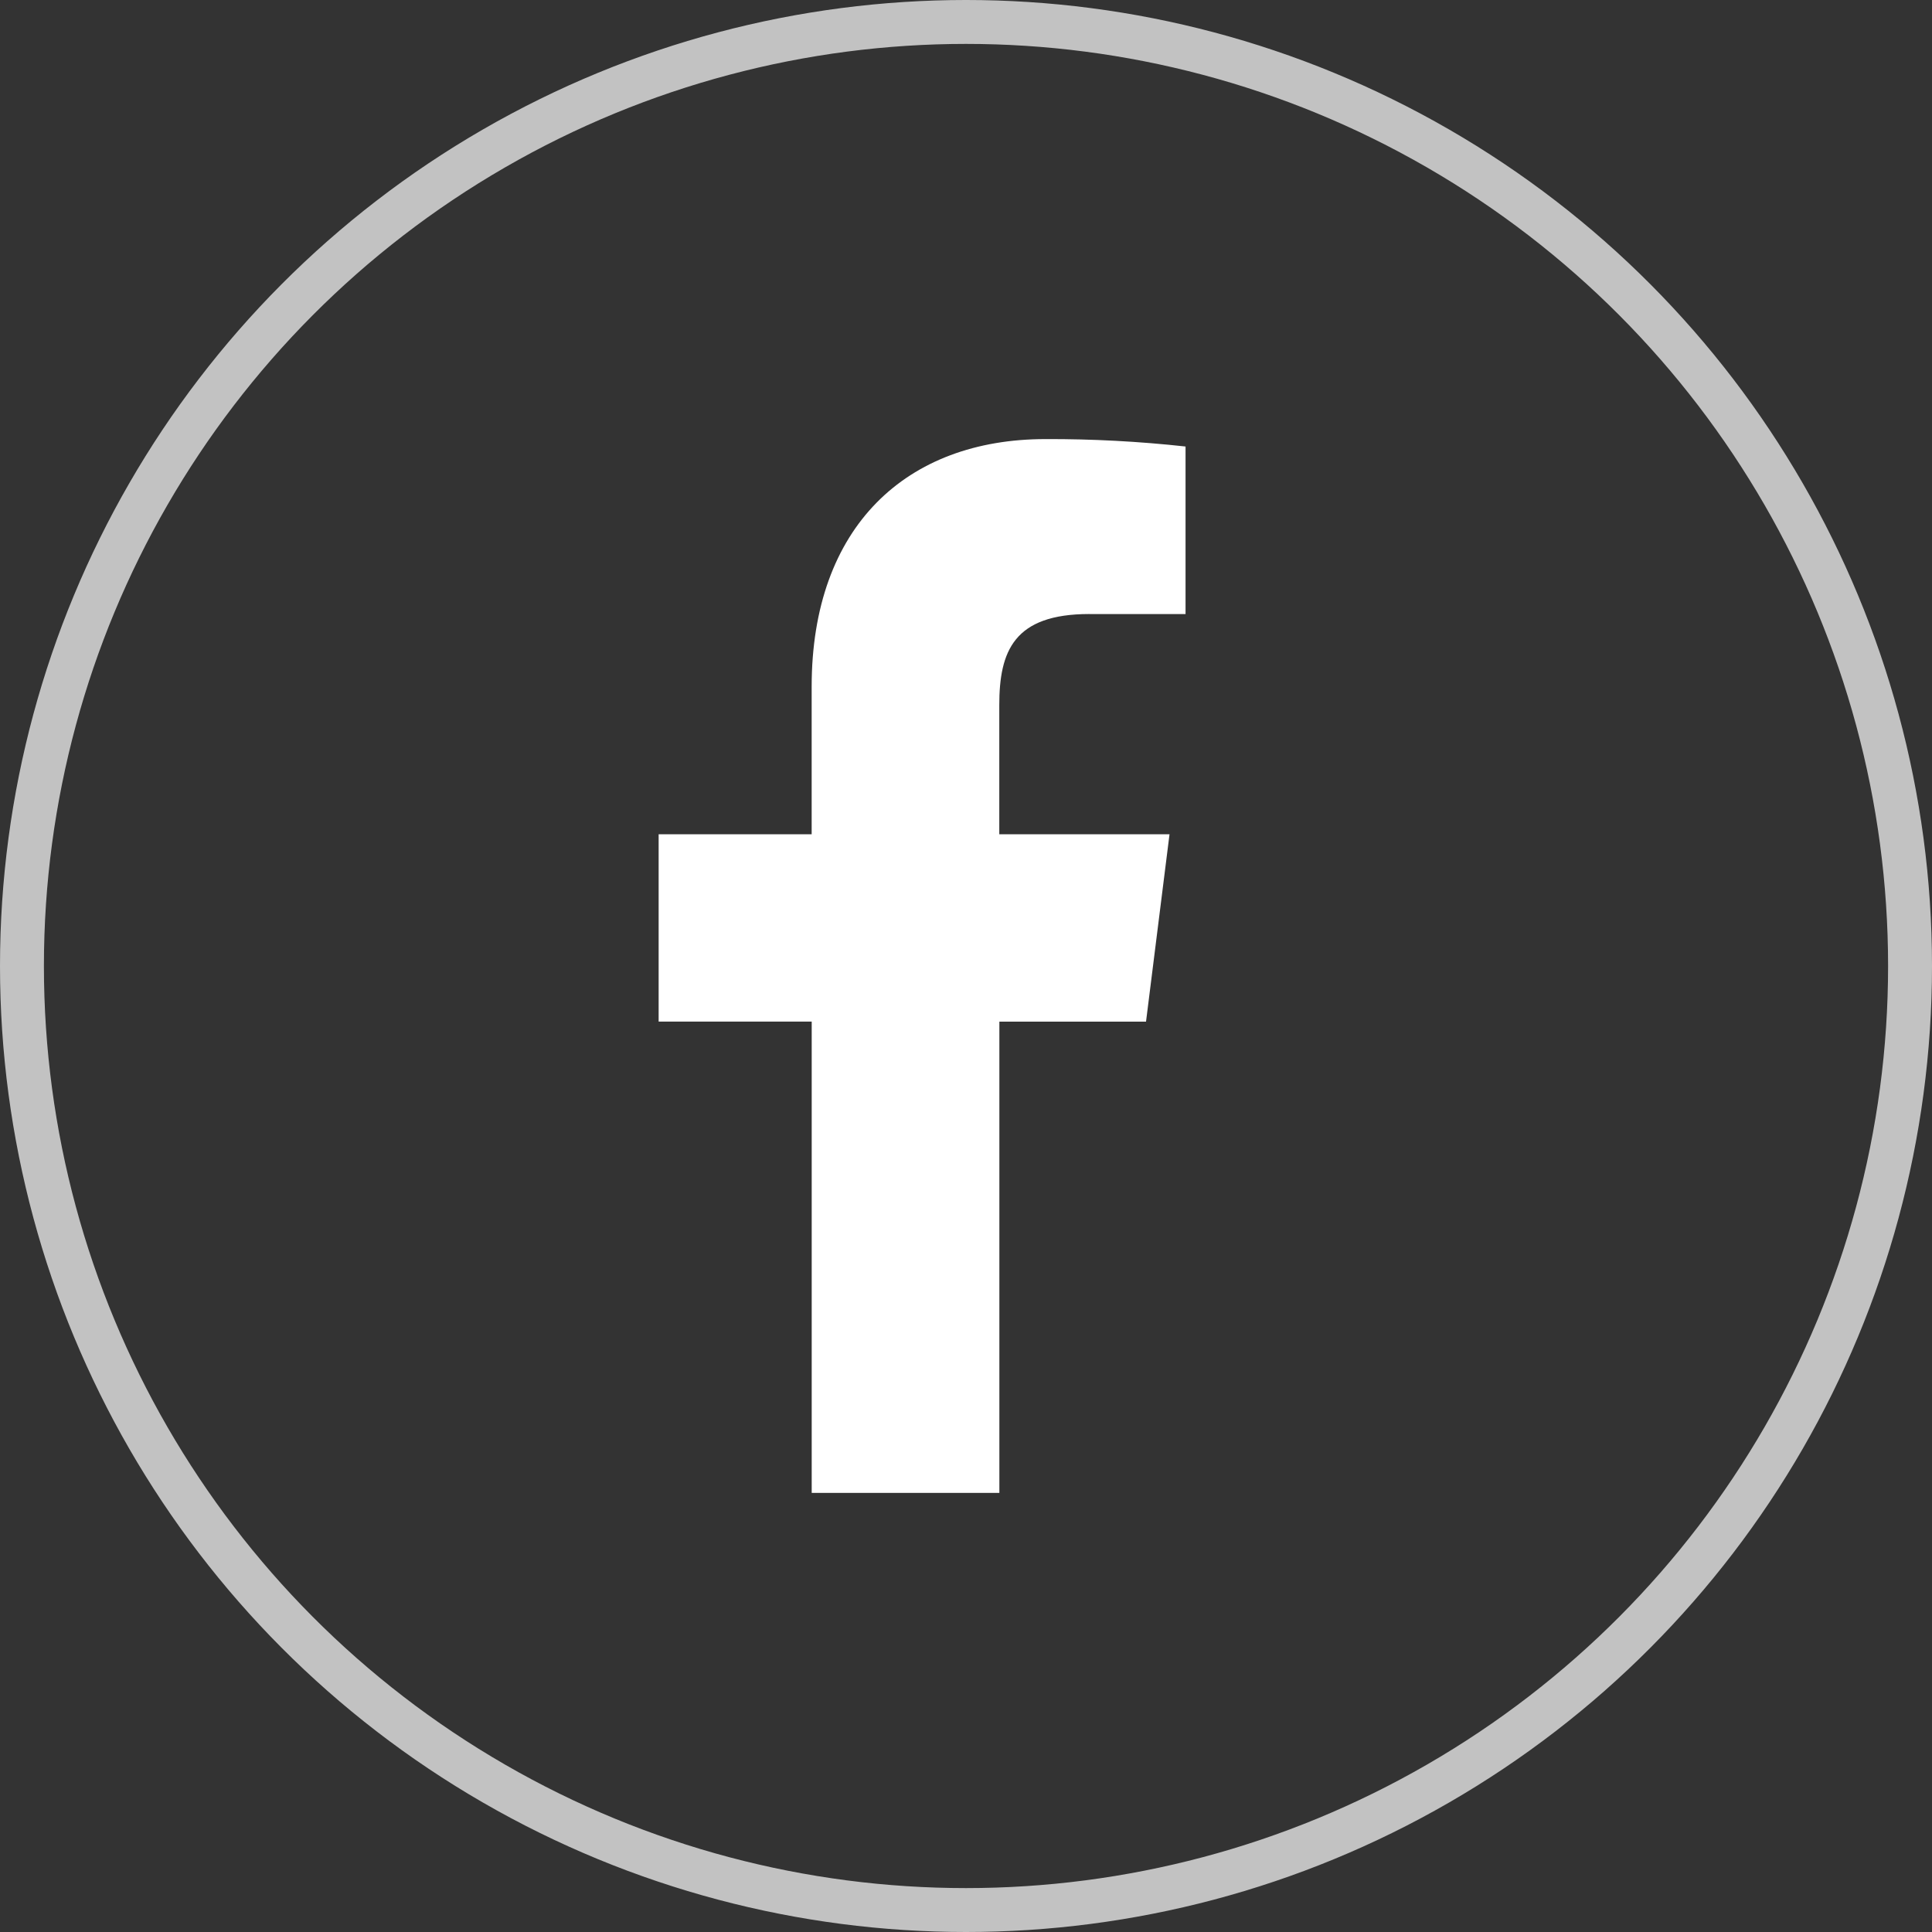 <svg xmlns="http://www.w3.org/2000/svg" xmlns:xlink="http://www.w3.org/1999/xlink" width="44" height="44" viewBox="0 0 44 44">
  <rect x="0" y="0" width="44" height="44" fill="#333333" stroke="none"/>
  <defs>
    <clipPath id="clip-path">
      <path id="Path_22" data-name="Path 22" d="M25.809-30.015H28v-3.816A28.288,28.288,0,0,0,24.808-34c-3.159,0-5.323,1.987-5.323,5.639V-25H16v4.266h3.486V-10h4.274V-20.733H27.1L27.635-25H23.758v-2.939c0-1.233.333-2.077,2.051-2.077Z" fill="rgba(0,0,0,0)"/>
    </clipPath>
    <clipPath id="clip-path-2">
      <path id="Path_21" data-name="Path 21" d="M-632,1646H808V-771H-632Z" fill="rgba(0,0,0,0)"/>
    </clipPath>
  </defs>
  <g id="Group_39" data-name="Group 39" transform="translate(-1007 -3611)">
    <g id="Group_21" data-name="Group 21" transform="translate(1006 3655)" clip-path="url(#clip-path)">
      <g id="Group_20" data-name="Group 20" clip-path="url(#clip-path-2)">
        <path id="Path_20" data-name="Path 20" d="M11-39H33V-5H11Z" fill="#fff"/>
      </g>
    </g>
    <g id="Ellipse_1" data-name="Ellipse 1" transform="translate(1007 3611)" fill="none" stroke="#fff" stroke-width="1" opacity="0.7">
      <circle cx="22" cy="22" r="22" stroke="none"/>
      <circle cx="22" cy="22" r="21.5" fill="none"/>
    </g>
  </g>
</svg>
